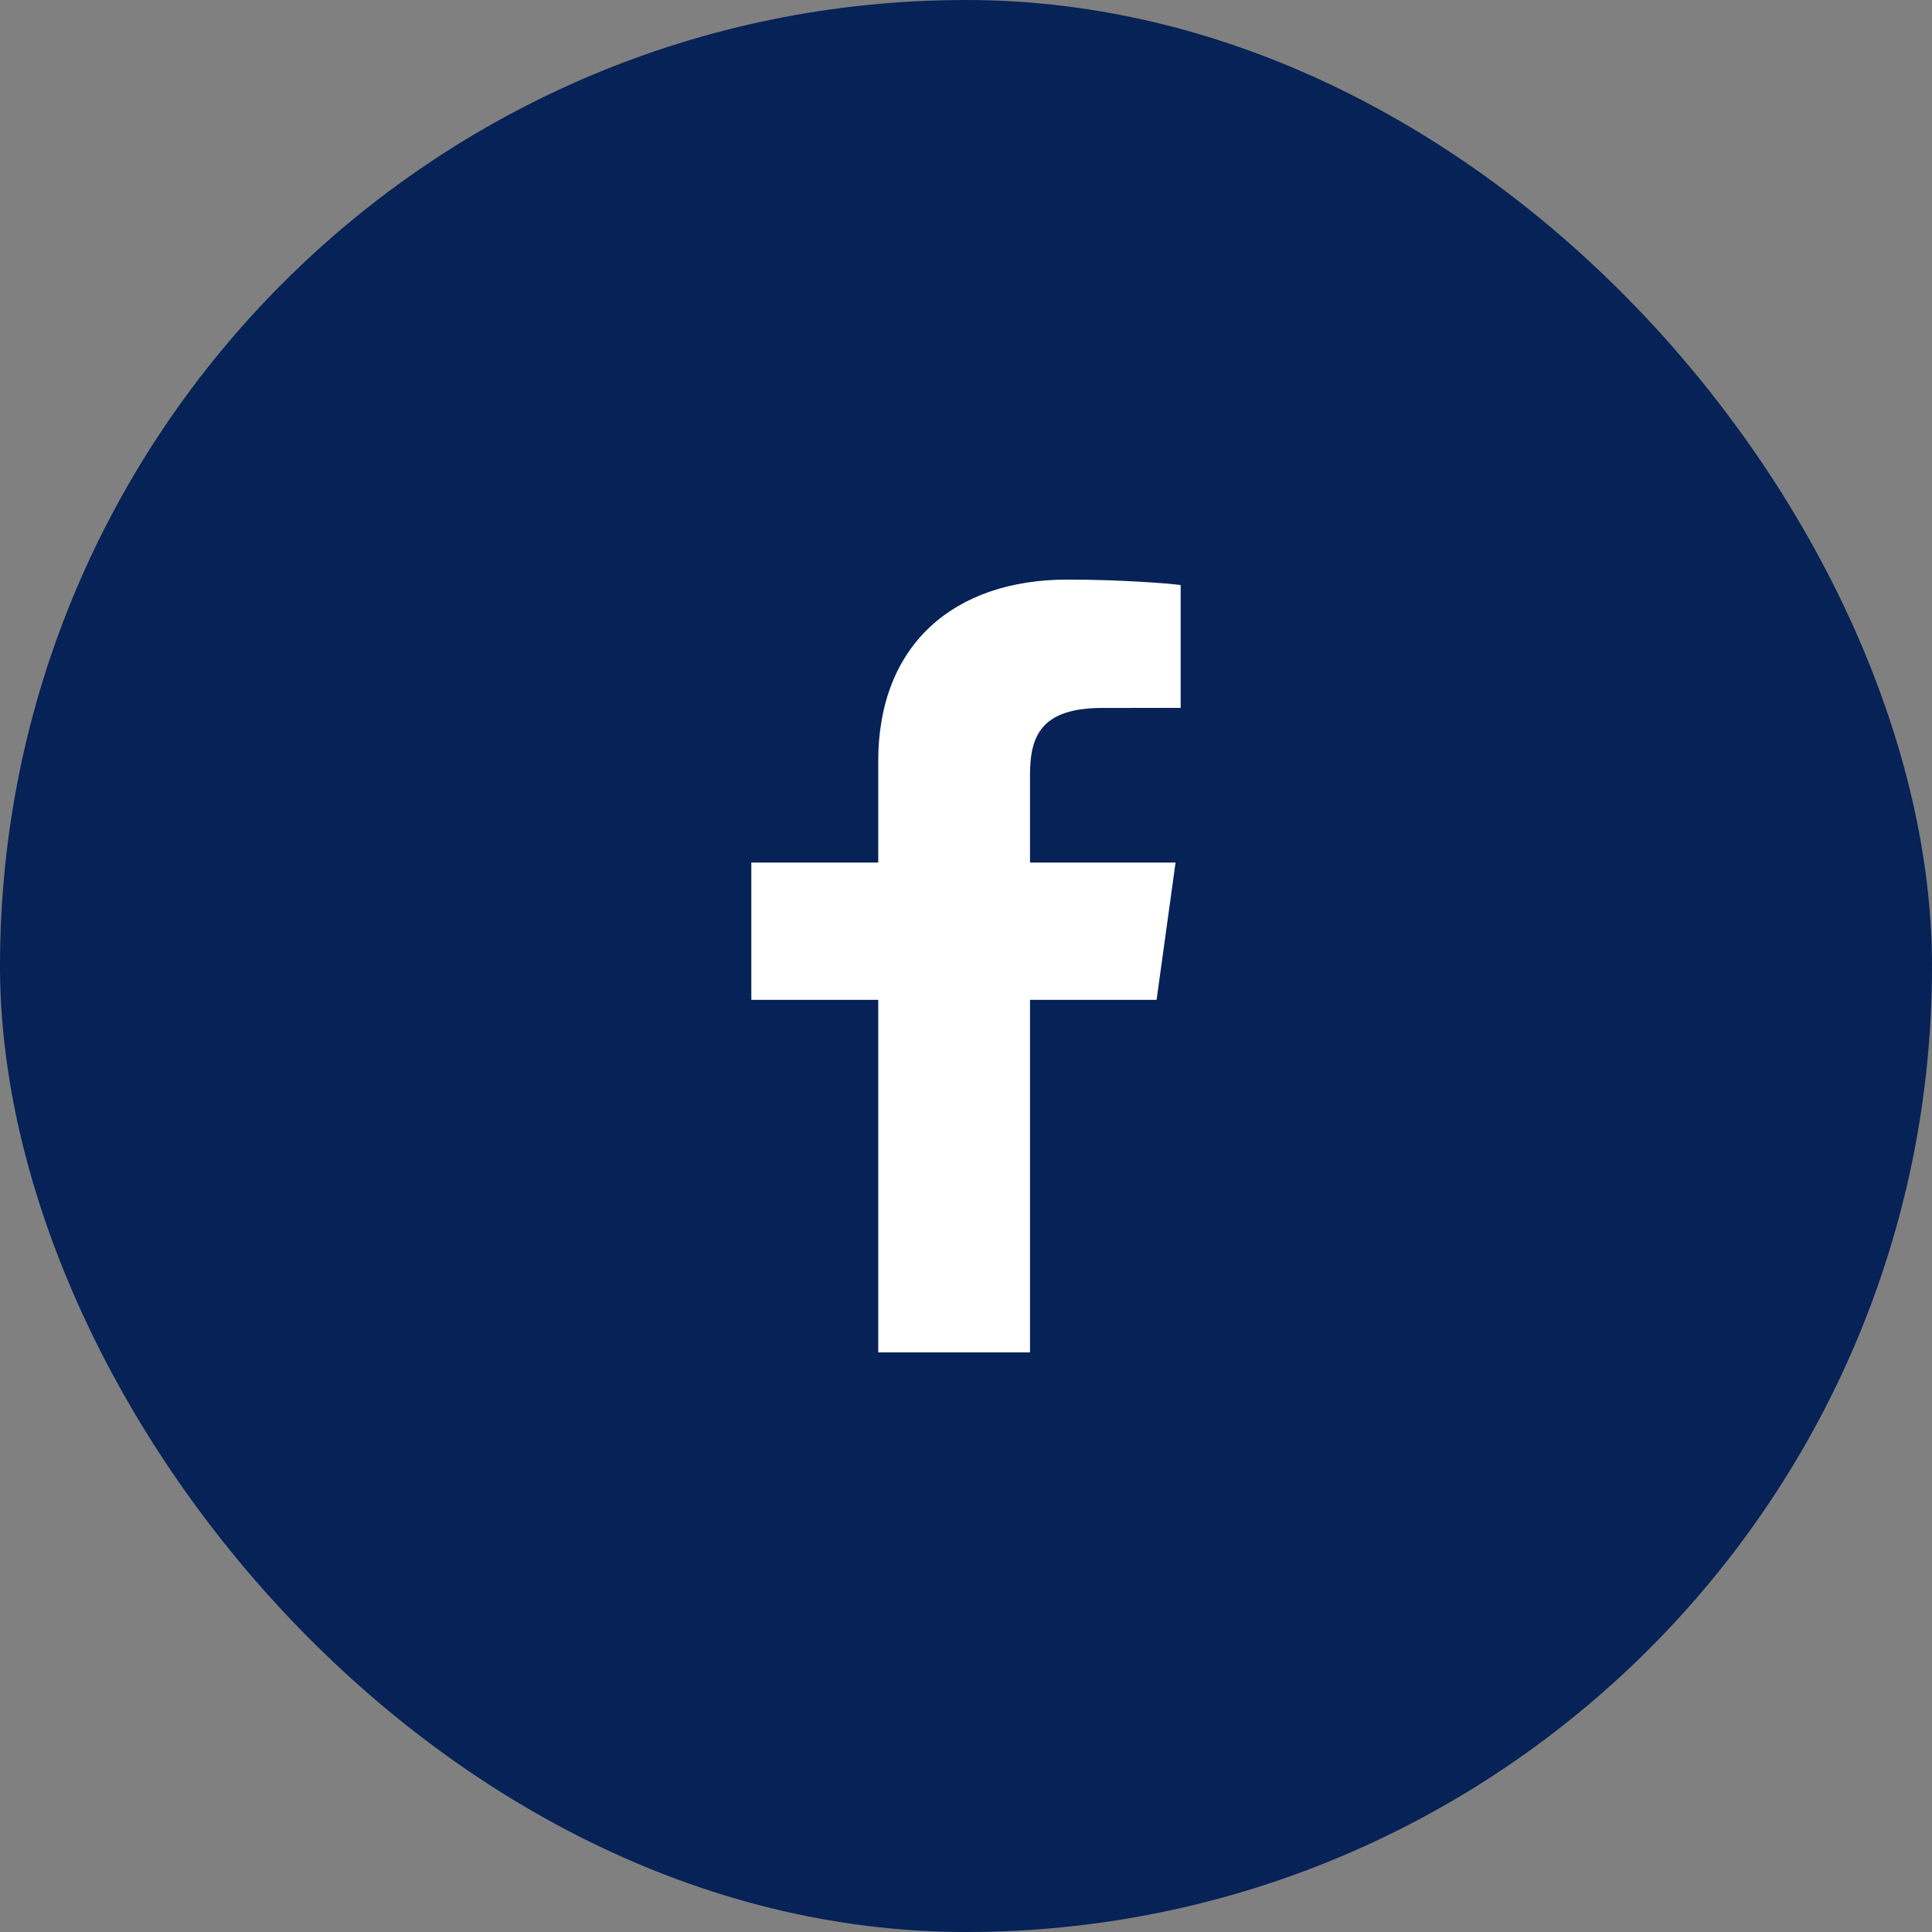 <svg width="45" height="45" viewBox="0 0 45 45" fill="none" xmlns="http://www.w3.org/2000/svg">
<rect x="0" y="0" width="45" height="45" fill="#808080" stroke="none"/>
<rect width="45" height="45" rx="22.5" fill="#062256"/>
<path d="M23.991 31.5V23.289H26.939L27.381 20.09H23.991V18.047C23.991 17.12 24.266 16.489 25.687 16.489L27.5 16.488V13.626C27.186 13.587 26.11 13.5 24.859 13.5C22.245 13.5 20.456 14.991 20.456 17.73V20.09H17.5V23.289H20.456V31.5H23.991V31.5Z" fill="white"/>
</svg>
